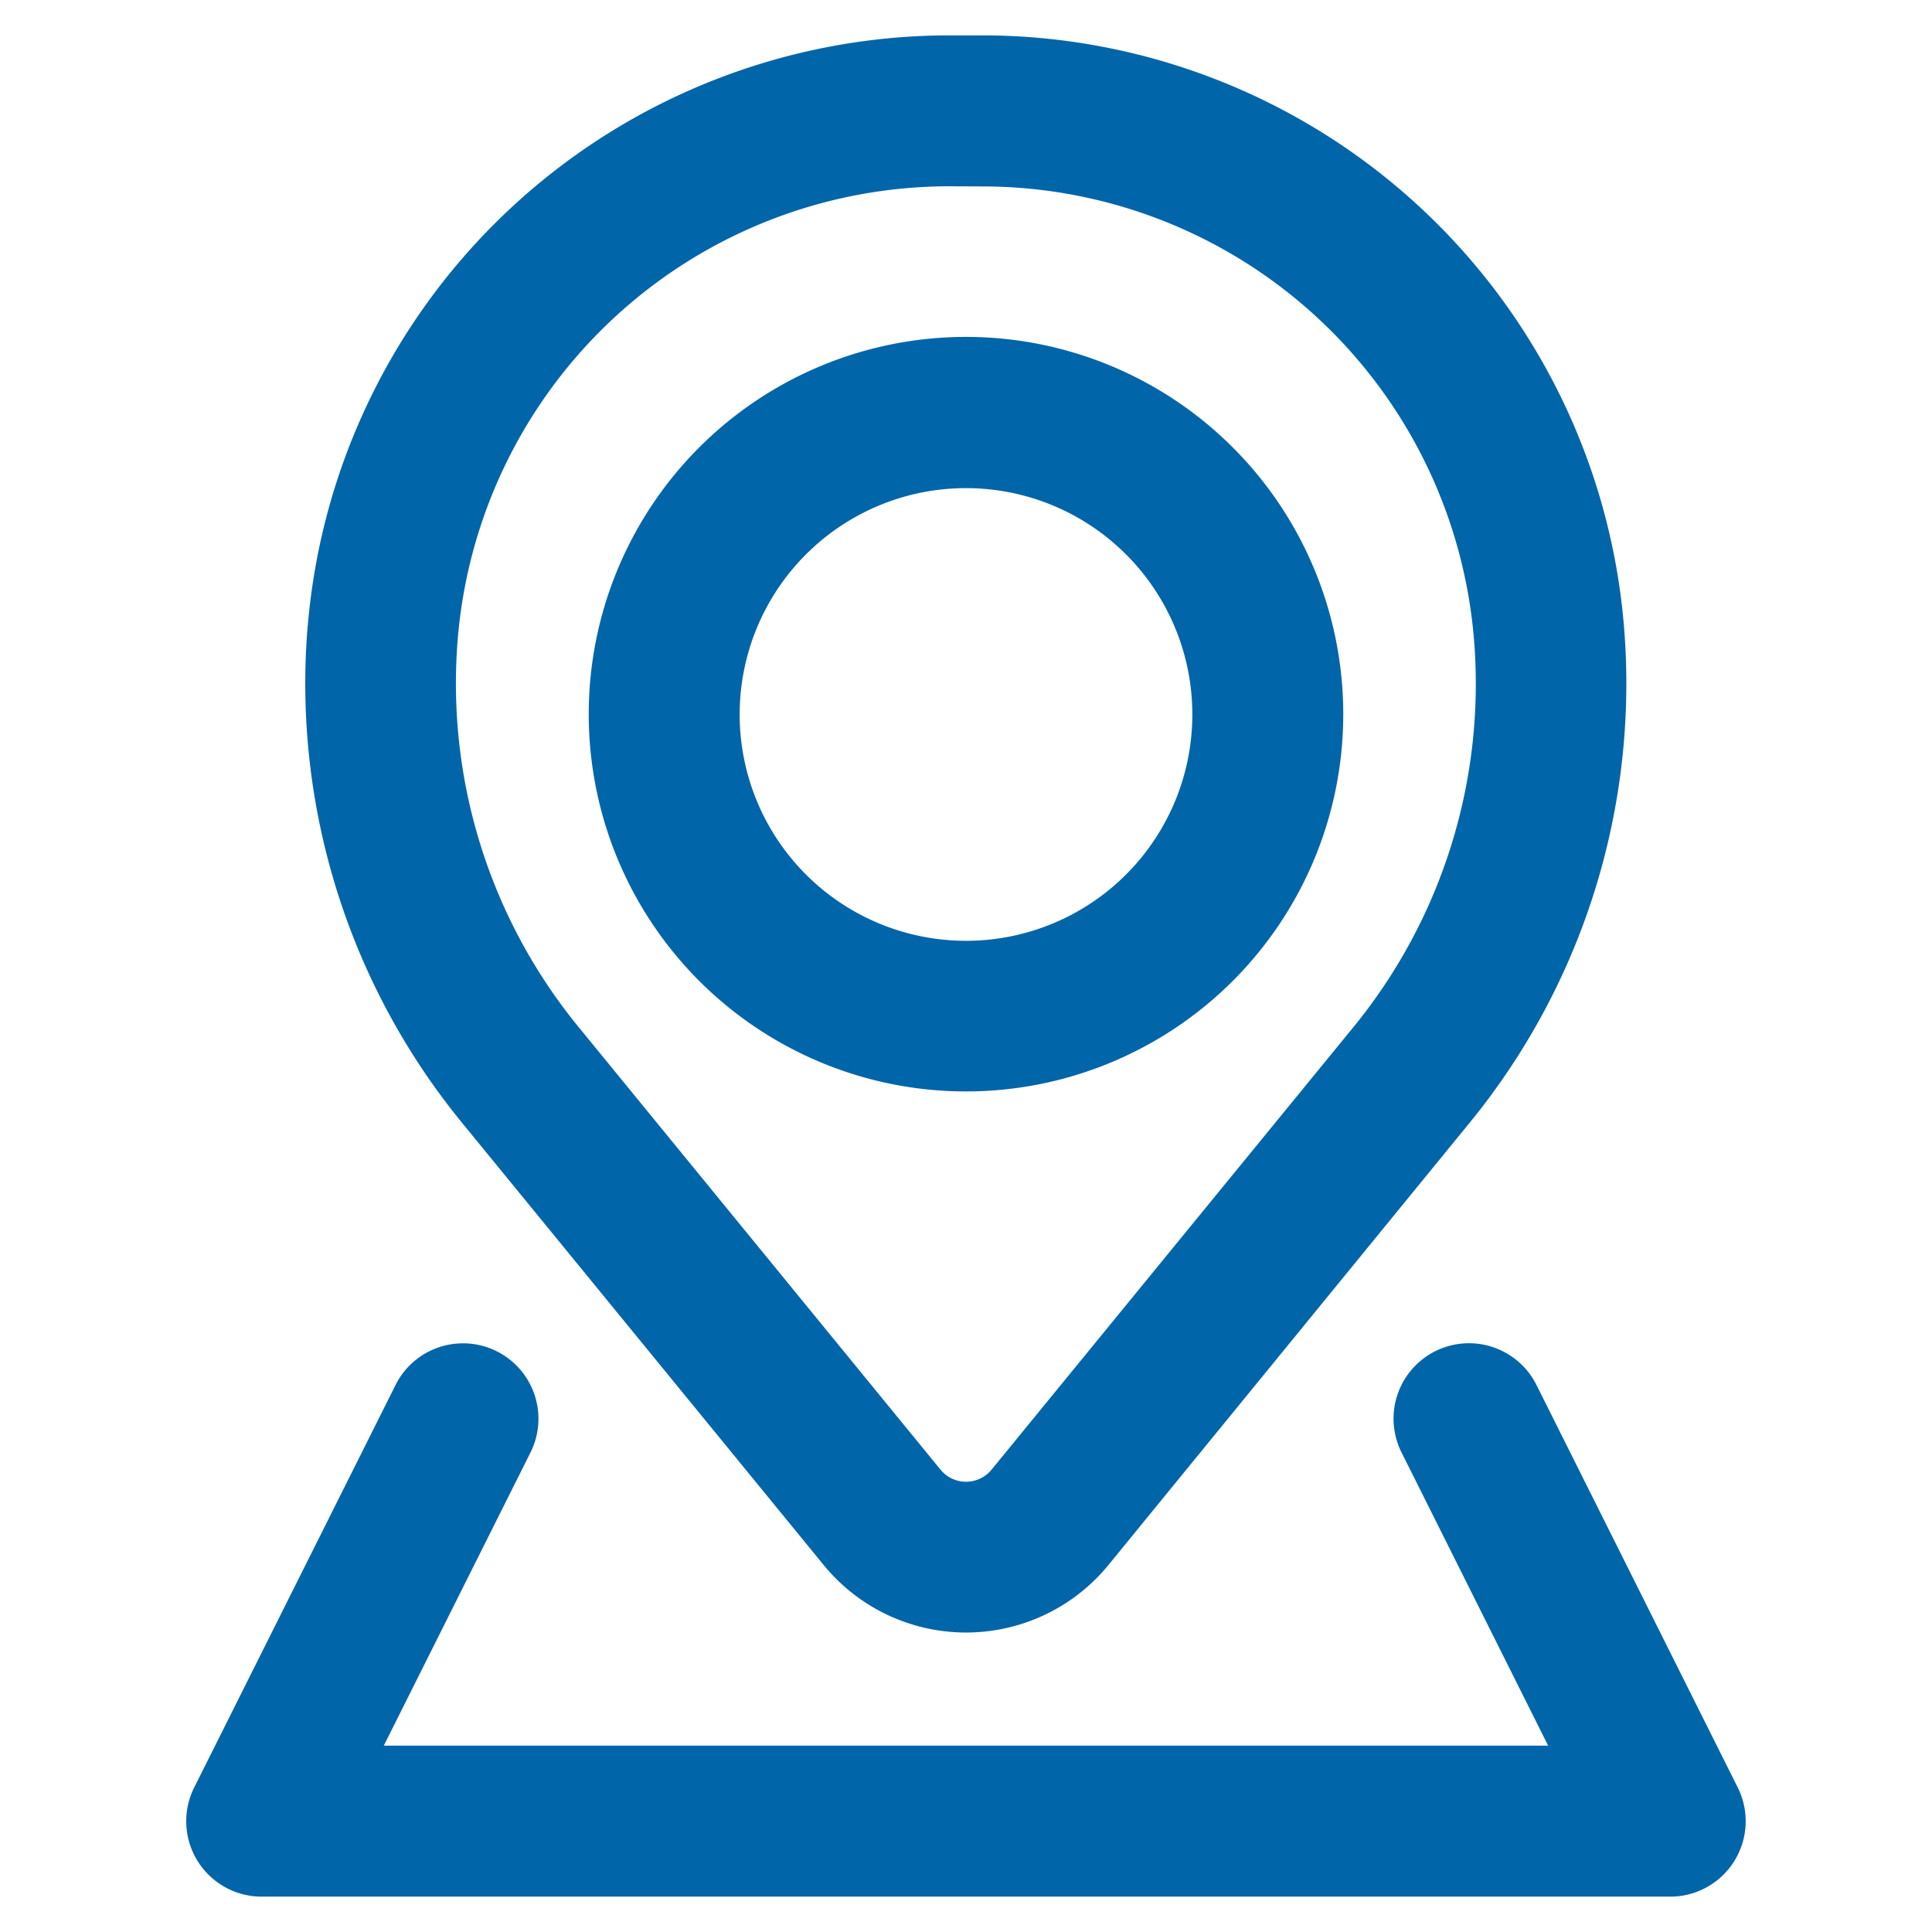 <svg xmlns="http://www.w3.org/2000/svg" viewBox="0 0 26 26"><path fill="#0165a9" fill-rule="evenodd" d="M7.923 9.615a5.077 5.077 0 1110.154-.008 5.077 5.077 0 01-10.154.008zM13 6.569a3.046 3.046 0 103.046 3.046A3.046 3.046 0 0013 6.569z" clip-rule="evenodd"/><path fill="#0165a9" fill-rule="evenodd" d="M4.141 8.433A8.67 8.67 0 0112.776.476h.439a8.67 8.67 0 018.64 7.957 9.335 9.335 0 01-2.077 6.676l-4.862 5.953a2.475 2.475 0 01-3.831 0l-4.868-5.953A9.335 9.335 0 014.14 8.433h.001zm8.635-5.926A6.639 6.639 0 006.16 8.6a7.3 7.3 0 001.63 5.226l4.867 5.952a.444.444 0 00.687 0l4.867-5.952a7.3 7.3 0 001.625-5.224 6.639 6.639 0 00-6.616-6.093l-.444-.002z" clip-rule="evenodd"/><path fill="#0165a9" d="M7.139 19.547a1.015 1.015 0 00-1.816-.908l-2.709 5.415a1.015 1.015 0 00.908 1.47h18.955a1.015 1.015 0 00.908-1.47l-2.708-5.416a1.015 1.015 0 00-1.816.908l1.973 3.946H5.165l1.974-3.945z"/></svg>